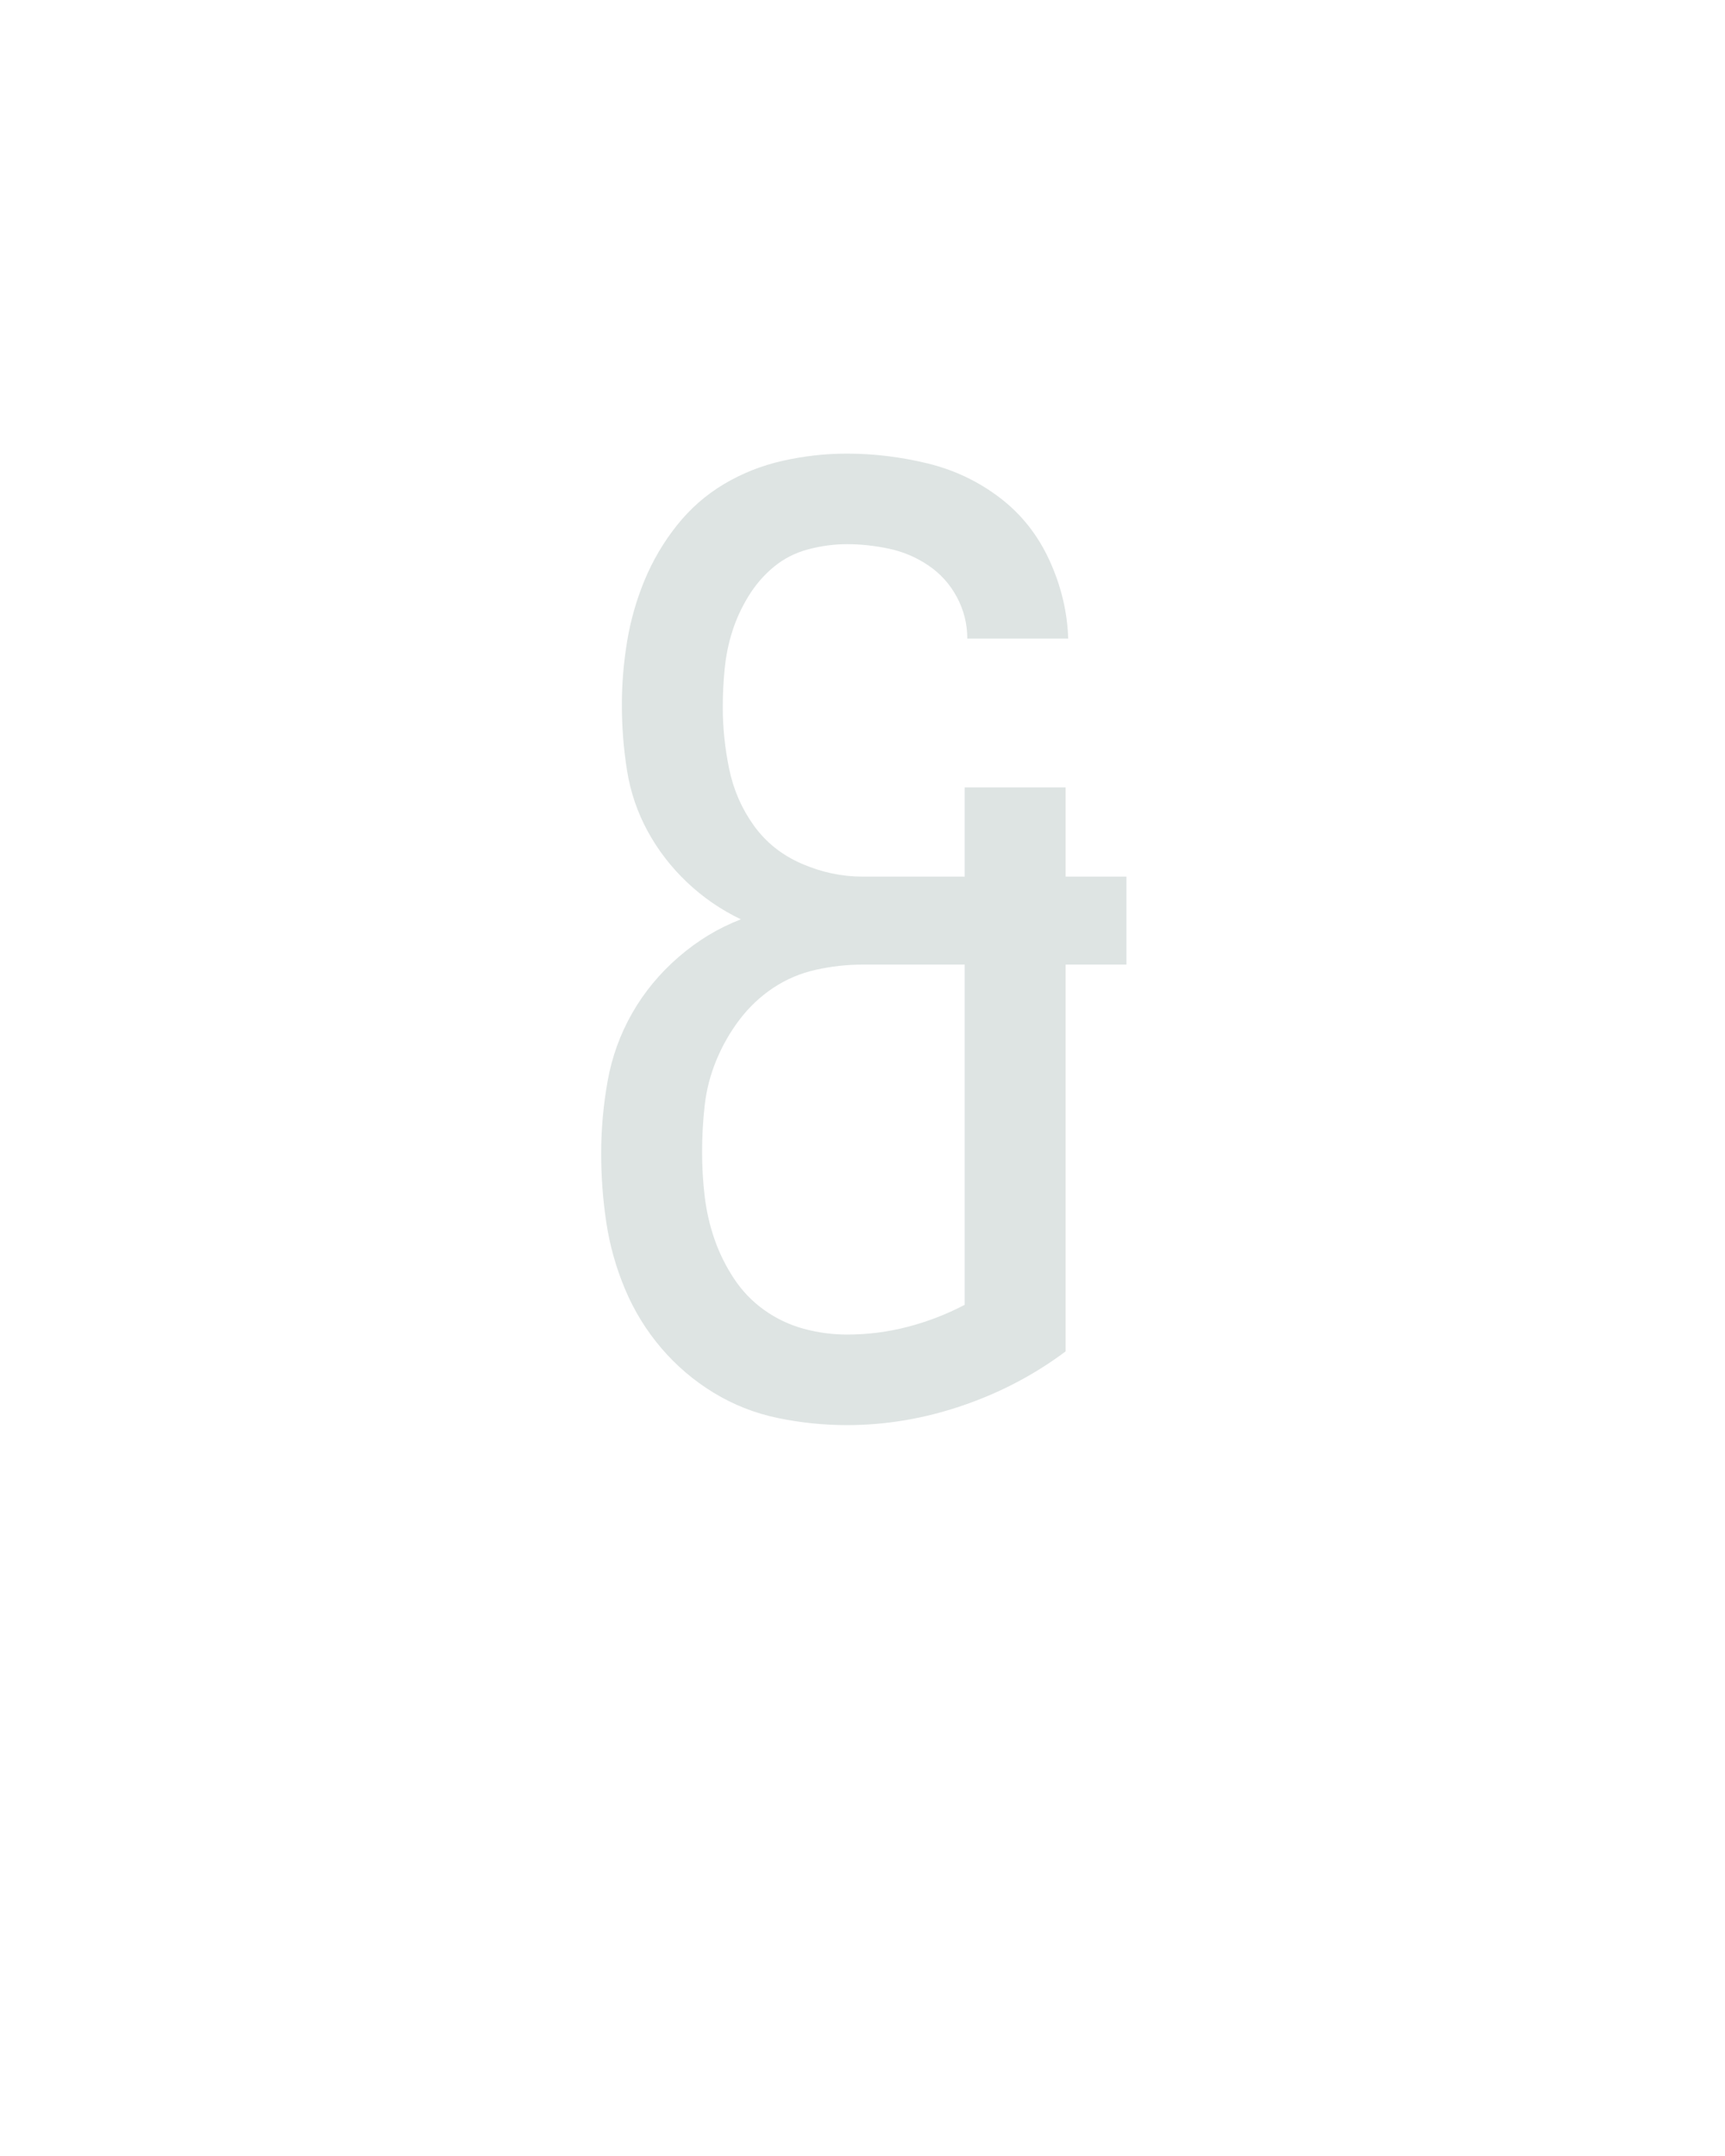 <?xml version="1.0" encoding="UTF-8" standalone="no"?>
<svg height="160" viewBox="0 0 128 160" width="128" xmlns="http://www.w3.org/2000/svg">
<defs>
<path d="M 238 8 Q 211 8 184.5 2.5 Q 158 -3 135 -17 Q 112 -31 94.5 -51.5 Q 77 -72 66.5 -97 Q 56 -122 52 -148.5 Q 48 -175 48 -202 Q 48 -230 53 -258 Q 58 -286 72 -310.5 Q 86 -335 108 -354 Q 130 -373 156 -383 Q 133 -394 114.5 -411.5 Q 96 -429 84 -451 Q 72 -473 68 -498 Q 64 -523 64 -549 Q 64 -573 68 -597.5 Q 72 -622 81.5 -645 Q 91 -668 106.5 -687.5 Q 122 -707 143 -719.5 Q 164 -732 188.5 -737.5 Q 213 -743 238 -743 Q 269 -743 300 -735.5 Q 331 -728 356 -709 Q 381 -690 394.5 -660.5 Q 408 -631 409 -600 L 331 -600 Q 331 -617 323 -632 Q 315 -647 301 -656.5 Q 287 -666 270.5 -669.5 Q 254 -673 238 -673 Q 223 -673 208 -669 Q 193 -665 181.5 -655.5 Q 170 -646 162 -633 Q 154 -620 149.5 -606 Q 145 -592 143.5 -577 Q 142 -562 142 -547 Q 142 -523 147 -499 Q 152 -475 166 -455.5 Q 180 -436 203 -426 Q 226 -416 250 -416 L 329 -416 L 329 -485 L 407 -485 L 407 -416 L 454 -416 L 454 -348 L 407 -348 L 407 -49 Q 371 -22 327 -7 Q 283 8 238 8 Z M 238 -62 Q 262 -62 285 -68 Q 308 -74 329 -85 L 329 -348 L 250 -348 Q 232 -348 214 -344 Q 196 -340 181 -330 Q 166 -320 155 -305.5 Q 144 -291 137 -274 Q 130 -257 128 -239 Q 126 -221 126 -203 Q 126 -186 128 -169 Q 130 -152 135.5 -136 Q 141 -120 150.5 -105.5 Q 160 -91 174 -81 Q 188 -71 204.5 -66.5 Q 221 -62 238 -62 Z " id="path1"/>
</defs>
<g>
<g data-source-text="&amp;" fill="#dee4e3" transform="translate(40 104.992) rotate(0) scale(0.096)">
<use href="#path1" transform="translate(0 0)"/>
</g>
</g>
</svg>